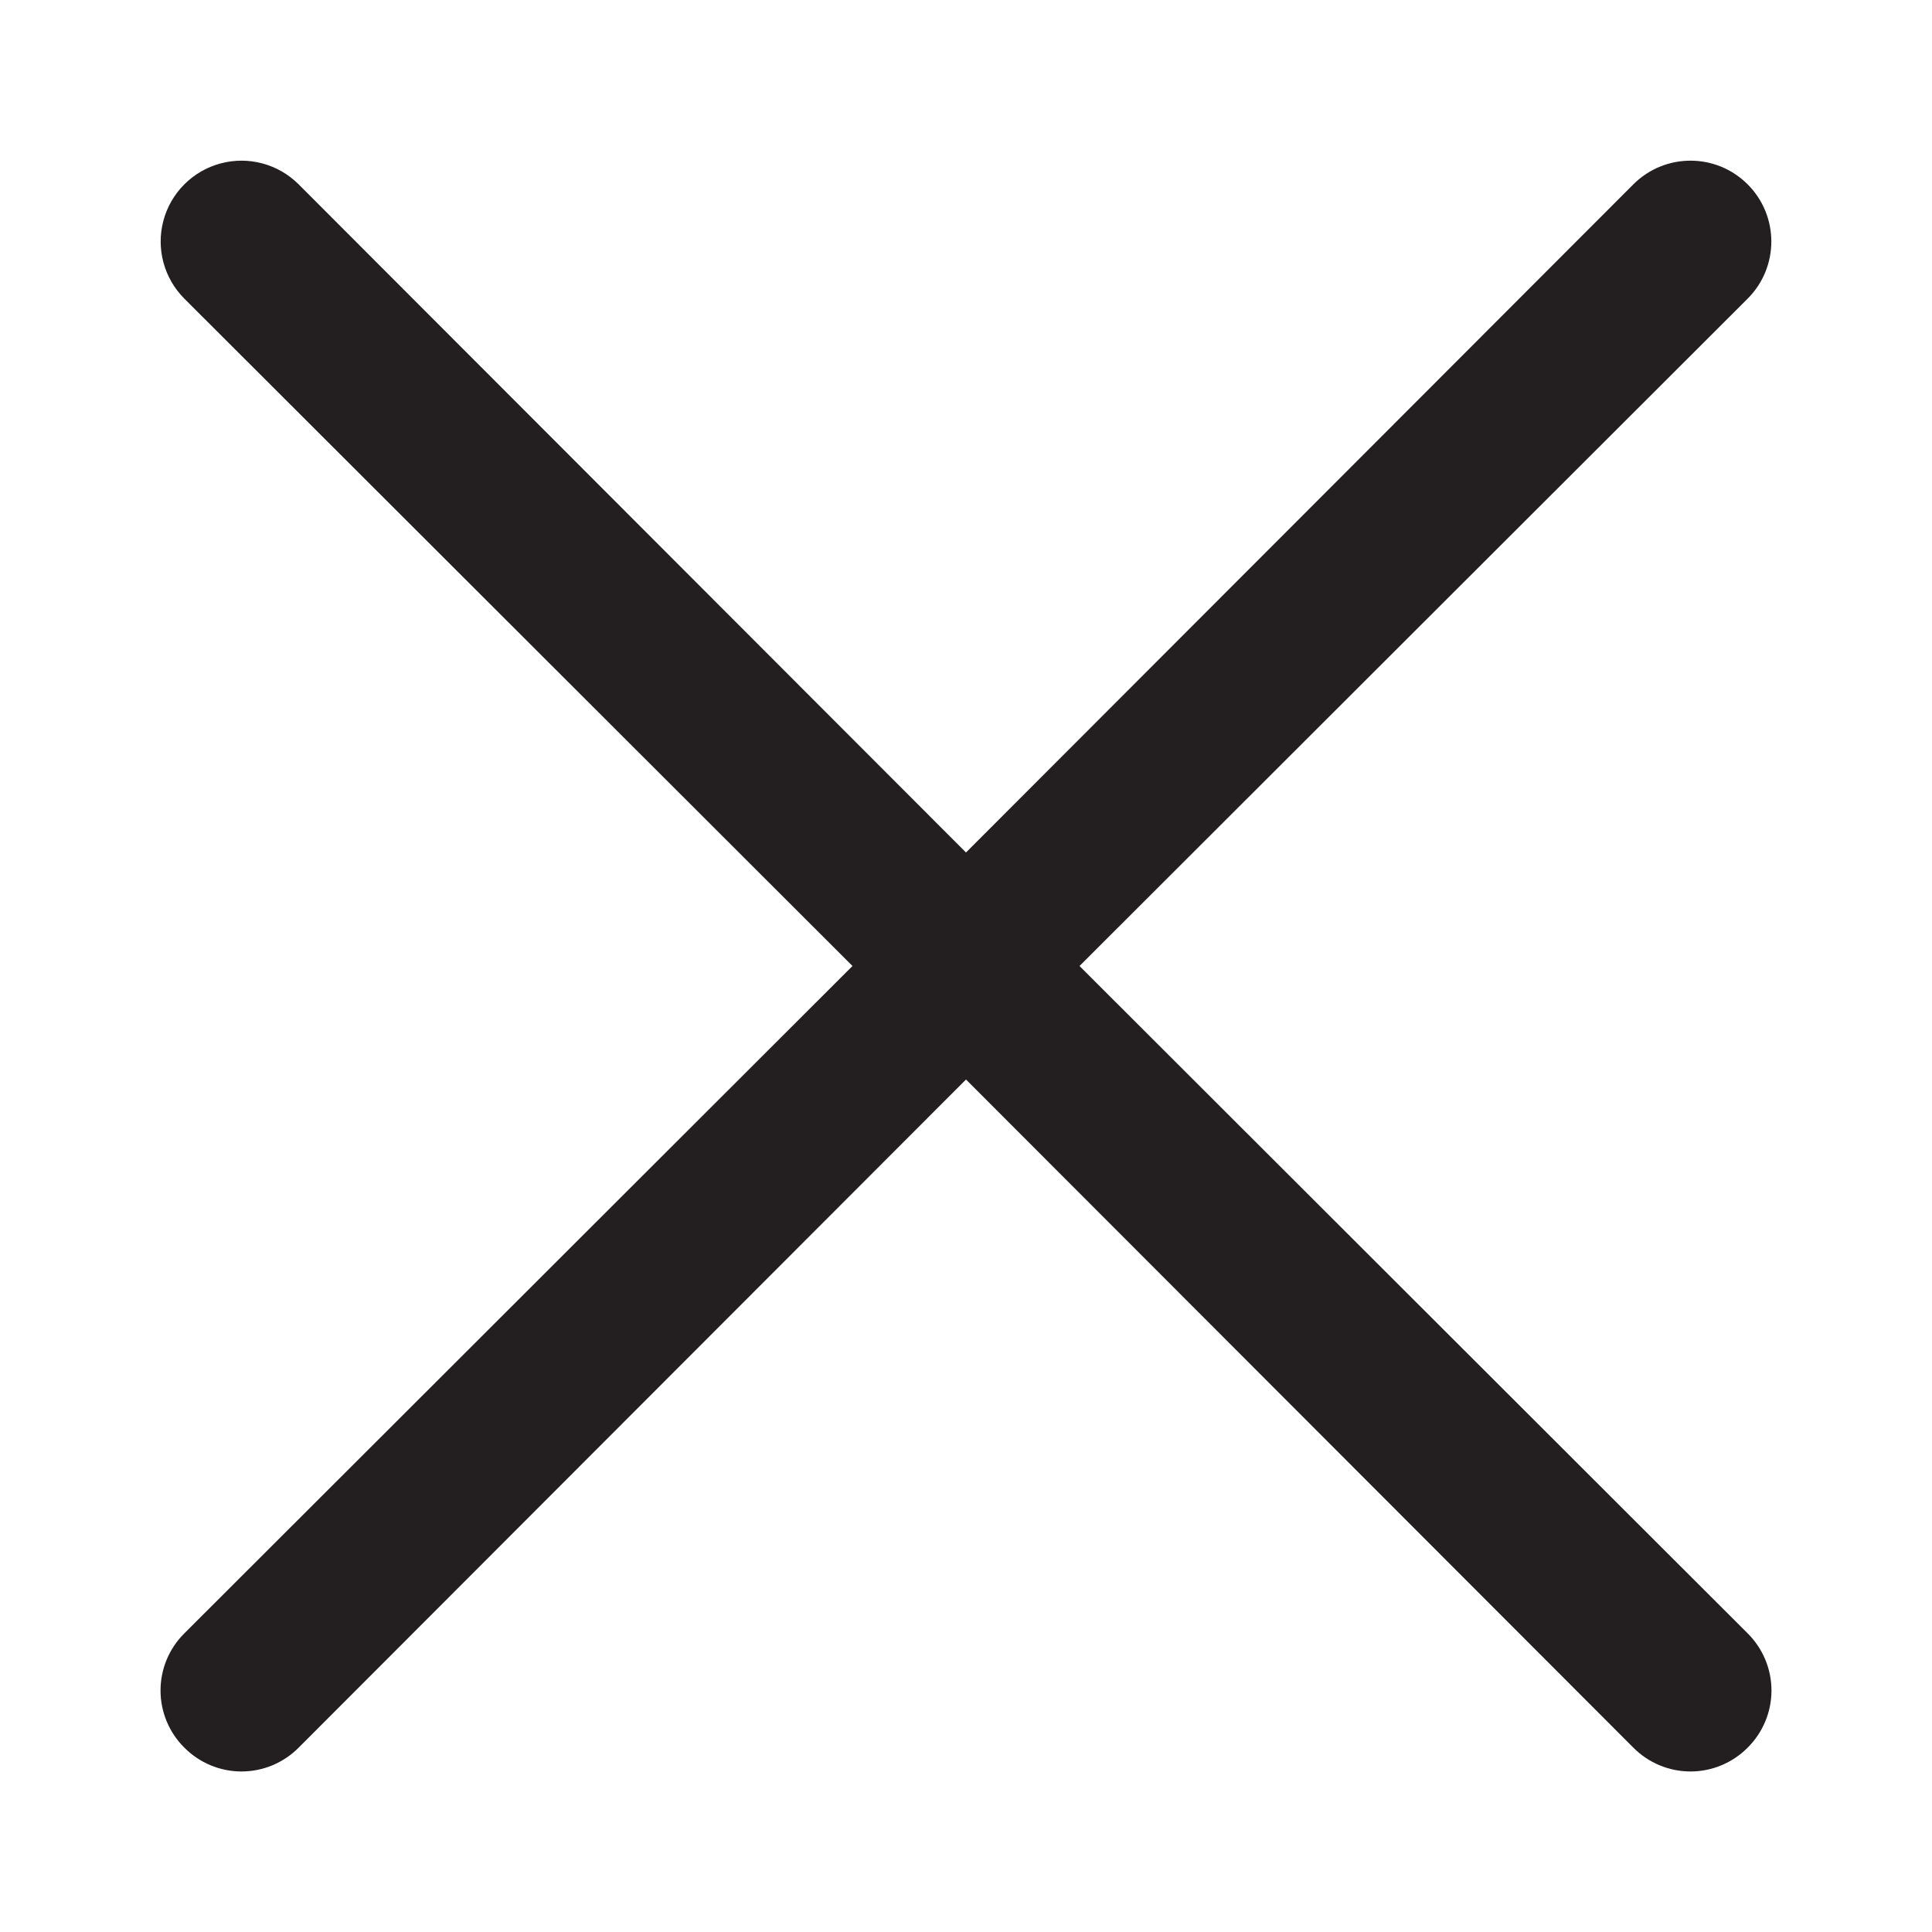 <svg width="100" height="100" viewBox="0 0 100 100" fill="none" xmlns="http://www.w3.org/2000/svg">
<path d="M90.458 84.542C91.247 85.324 91.691 86.389 91.691 87.5C91.691 88.611 91.247 89.676 90.458 90.458C89.676 91.247 88.611 91.691 87.5 91.691C86.389 91.691 85.324 91.247 84.542 90.458L50 55.875L15.458 90.458C14.676 91.247 13.611 91.691 12.5 91.691C11.389 91.691 10.324 91.247 9.542 90.458C8.753 89.676 8.309 88.611 8.309 87.5C8.309 86.389 8.753 85.324 9.542 84.542L44.125 50L9.542 15.458C8.485 14.401 8.072 12.861 8.459 11.417C8.846 9.973 9.973 8.846 11.417 8.459C12.861 8.072 14.401 8.485 15.458 9.542L50 44.125L84.542 9.542C86.175 7.908 88.825 7.908 90.458 9.542C92.092 11.175 92.092 13.825 90.458 15.458L55.875 50L90.458 84.542Z" fill="#231F20"/>
</svg>
